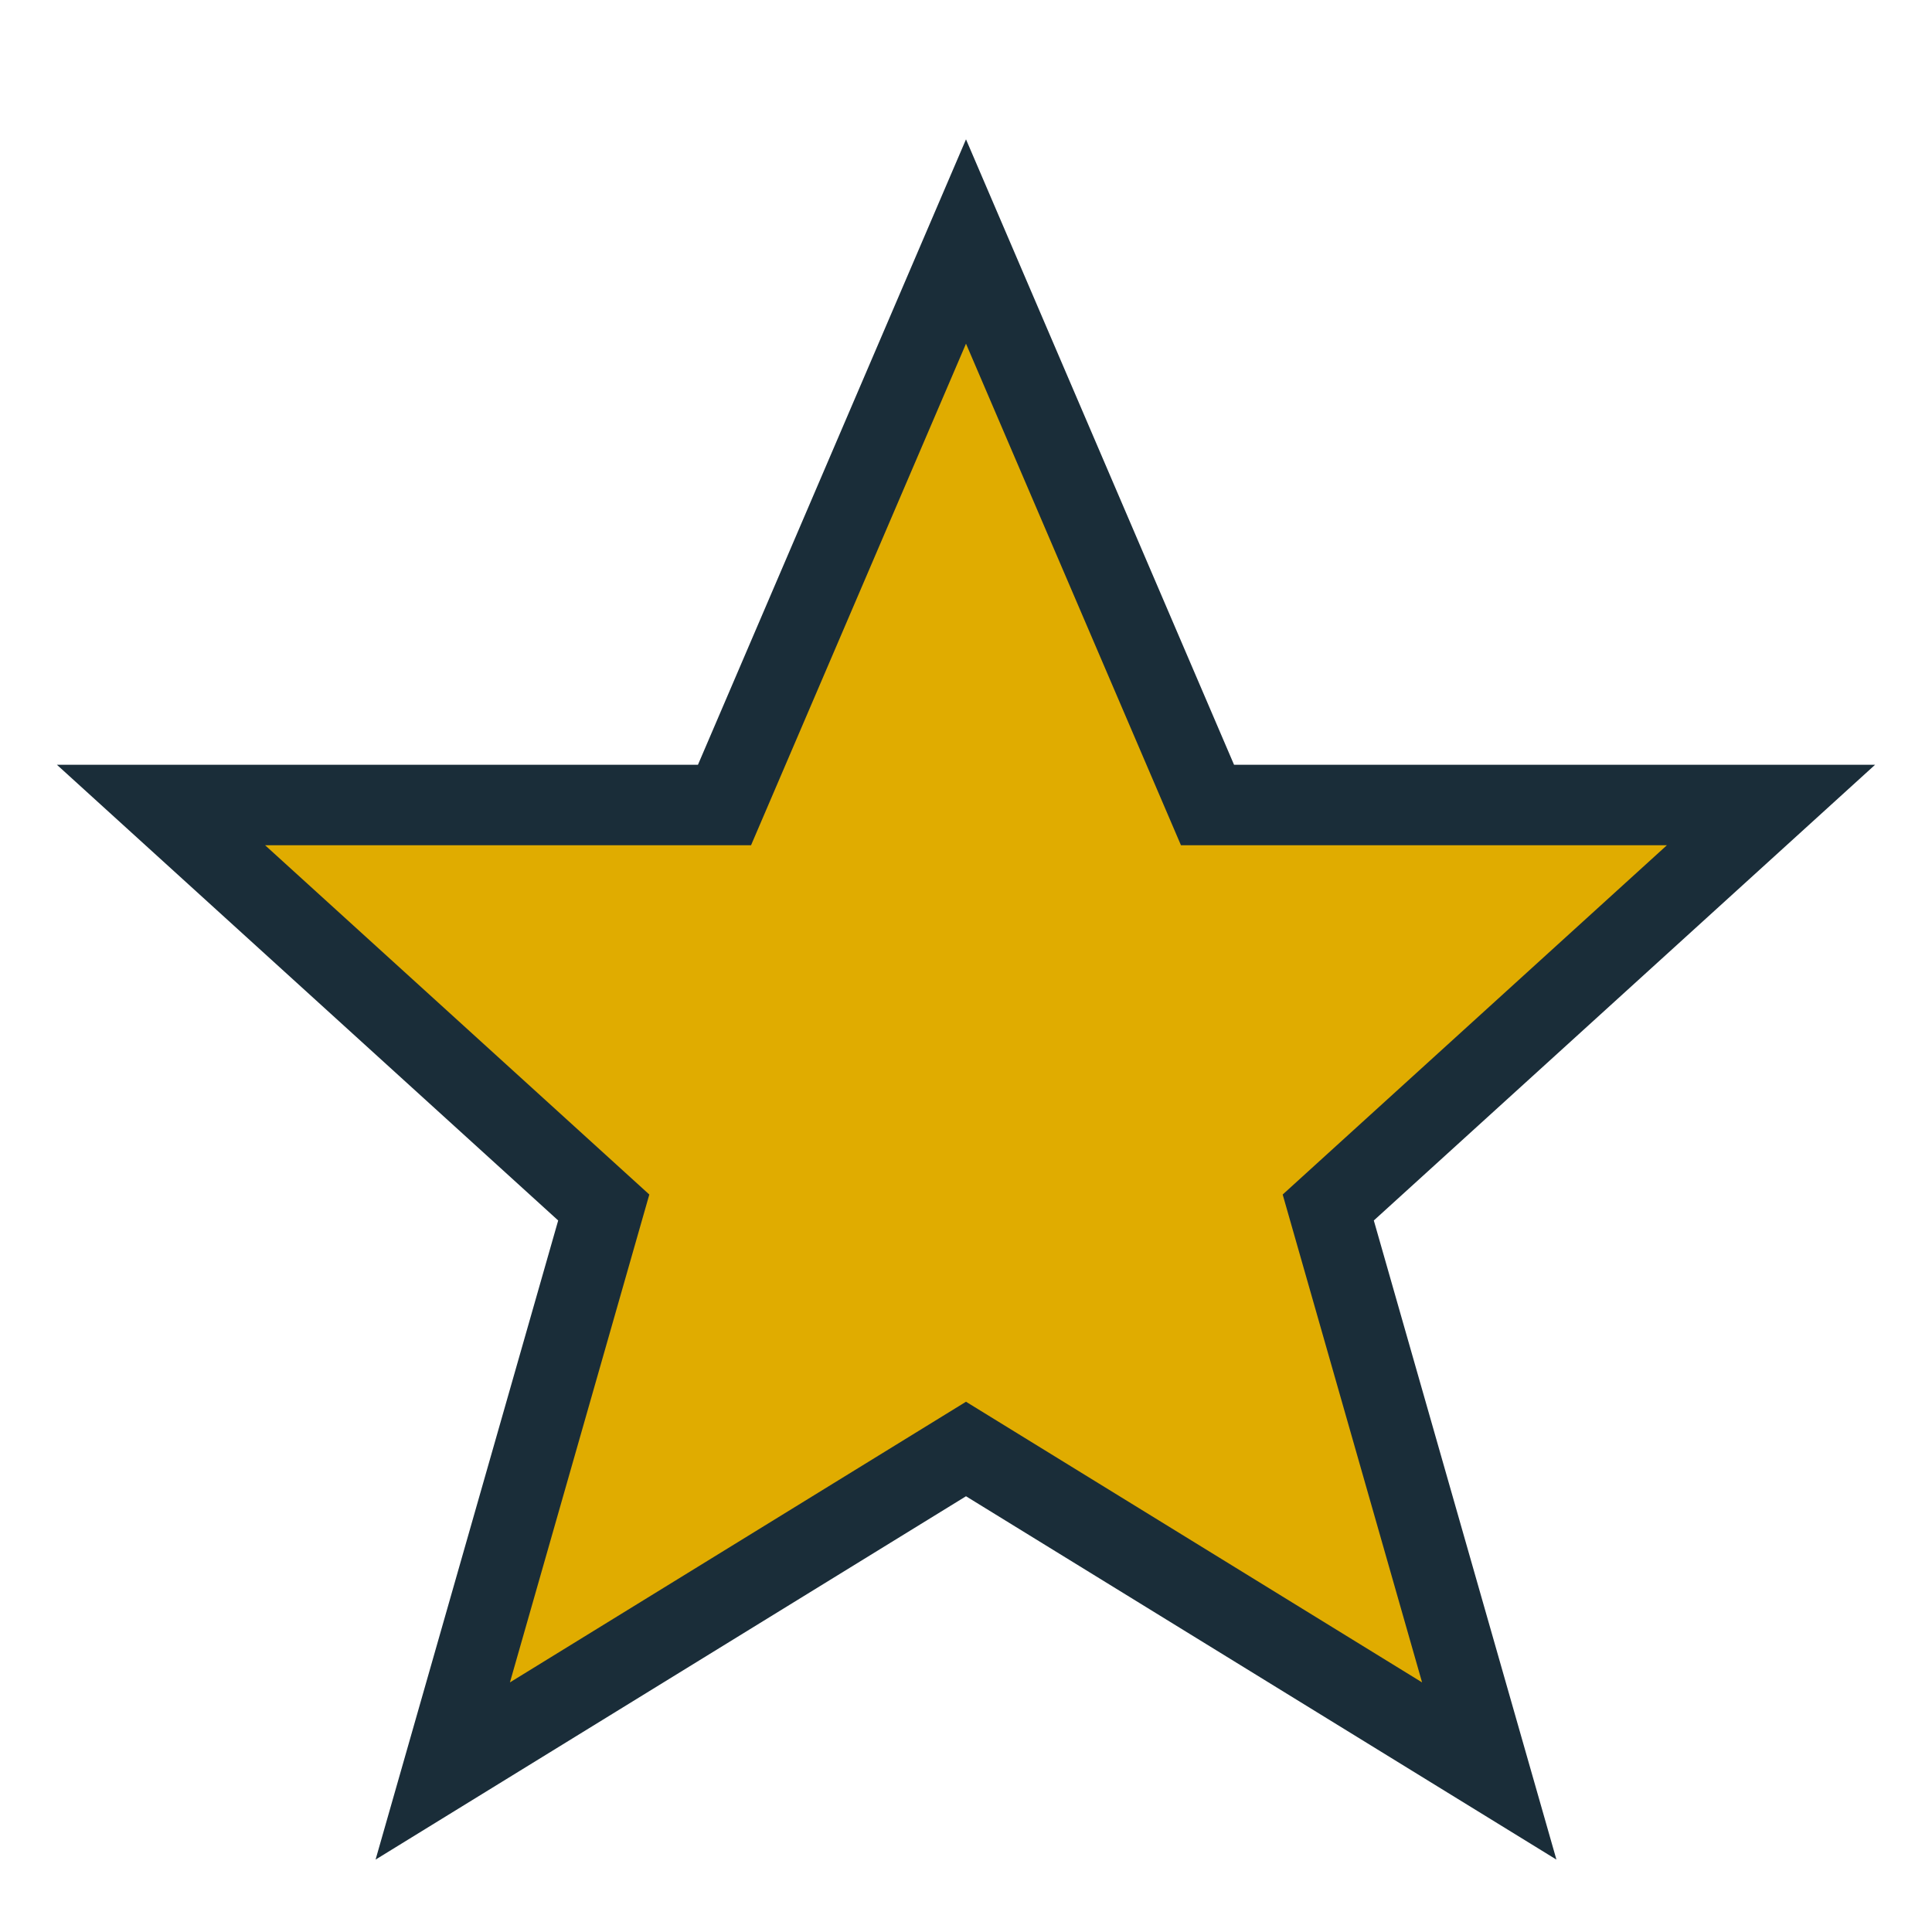 <?xml version="1.0" encoding="UTF-8"?>
<svg xmlns="http://www.w3.org/2000/svg" width="24" height="24" viewBox="0 0 24 24"><polygon points="12,3 15,10 22,10 16.5,15 18.5,22 12,18 5.5,22 7.5,15 2,10 9,10" fill="#E0AC00" stroke="#1A2D39" stroke-width="1"/></svg>